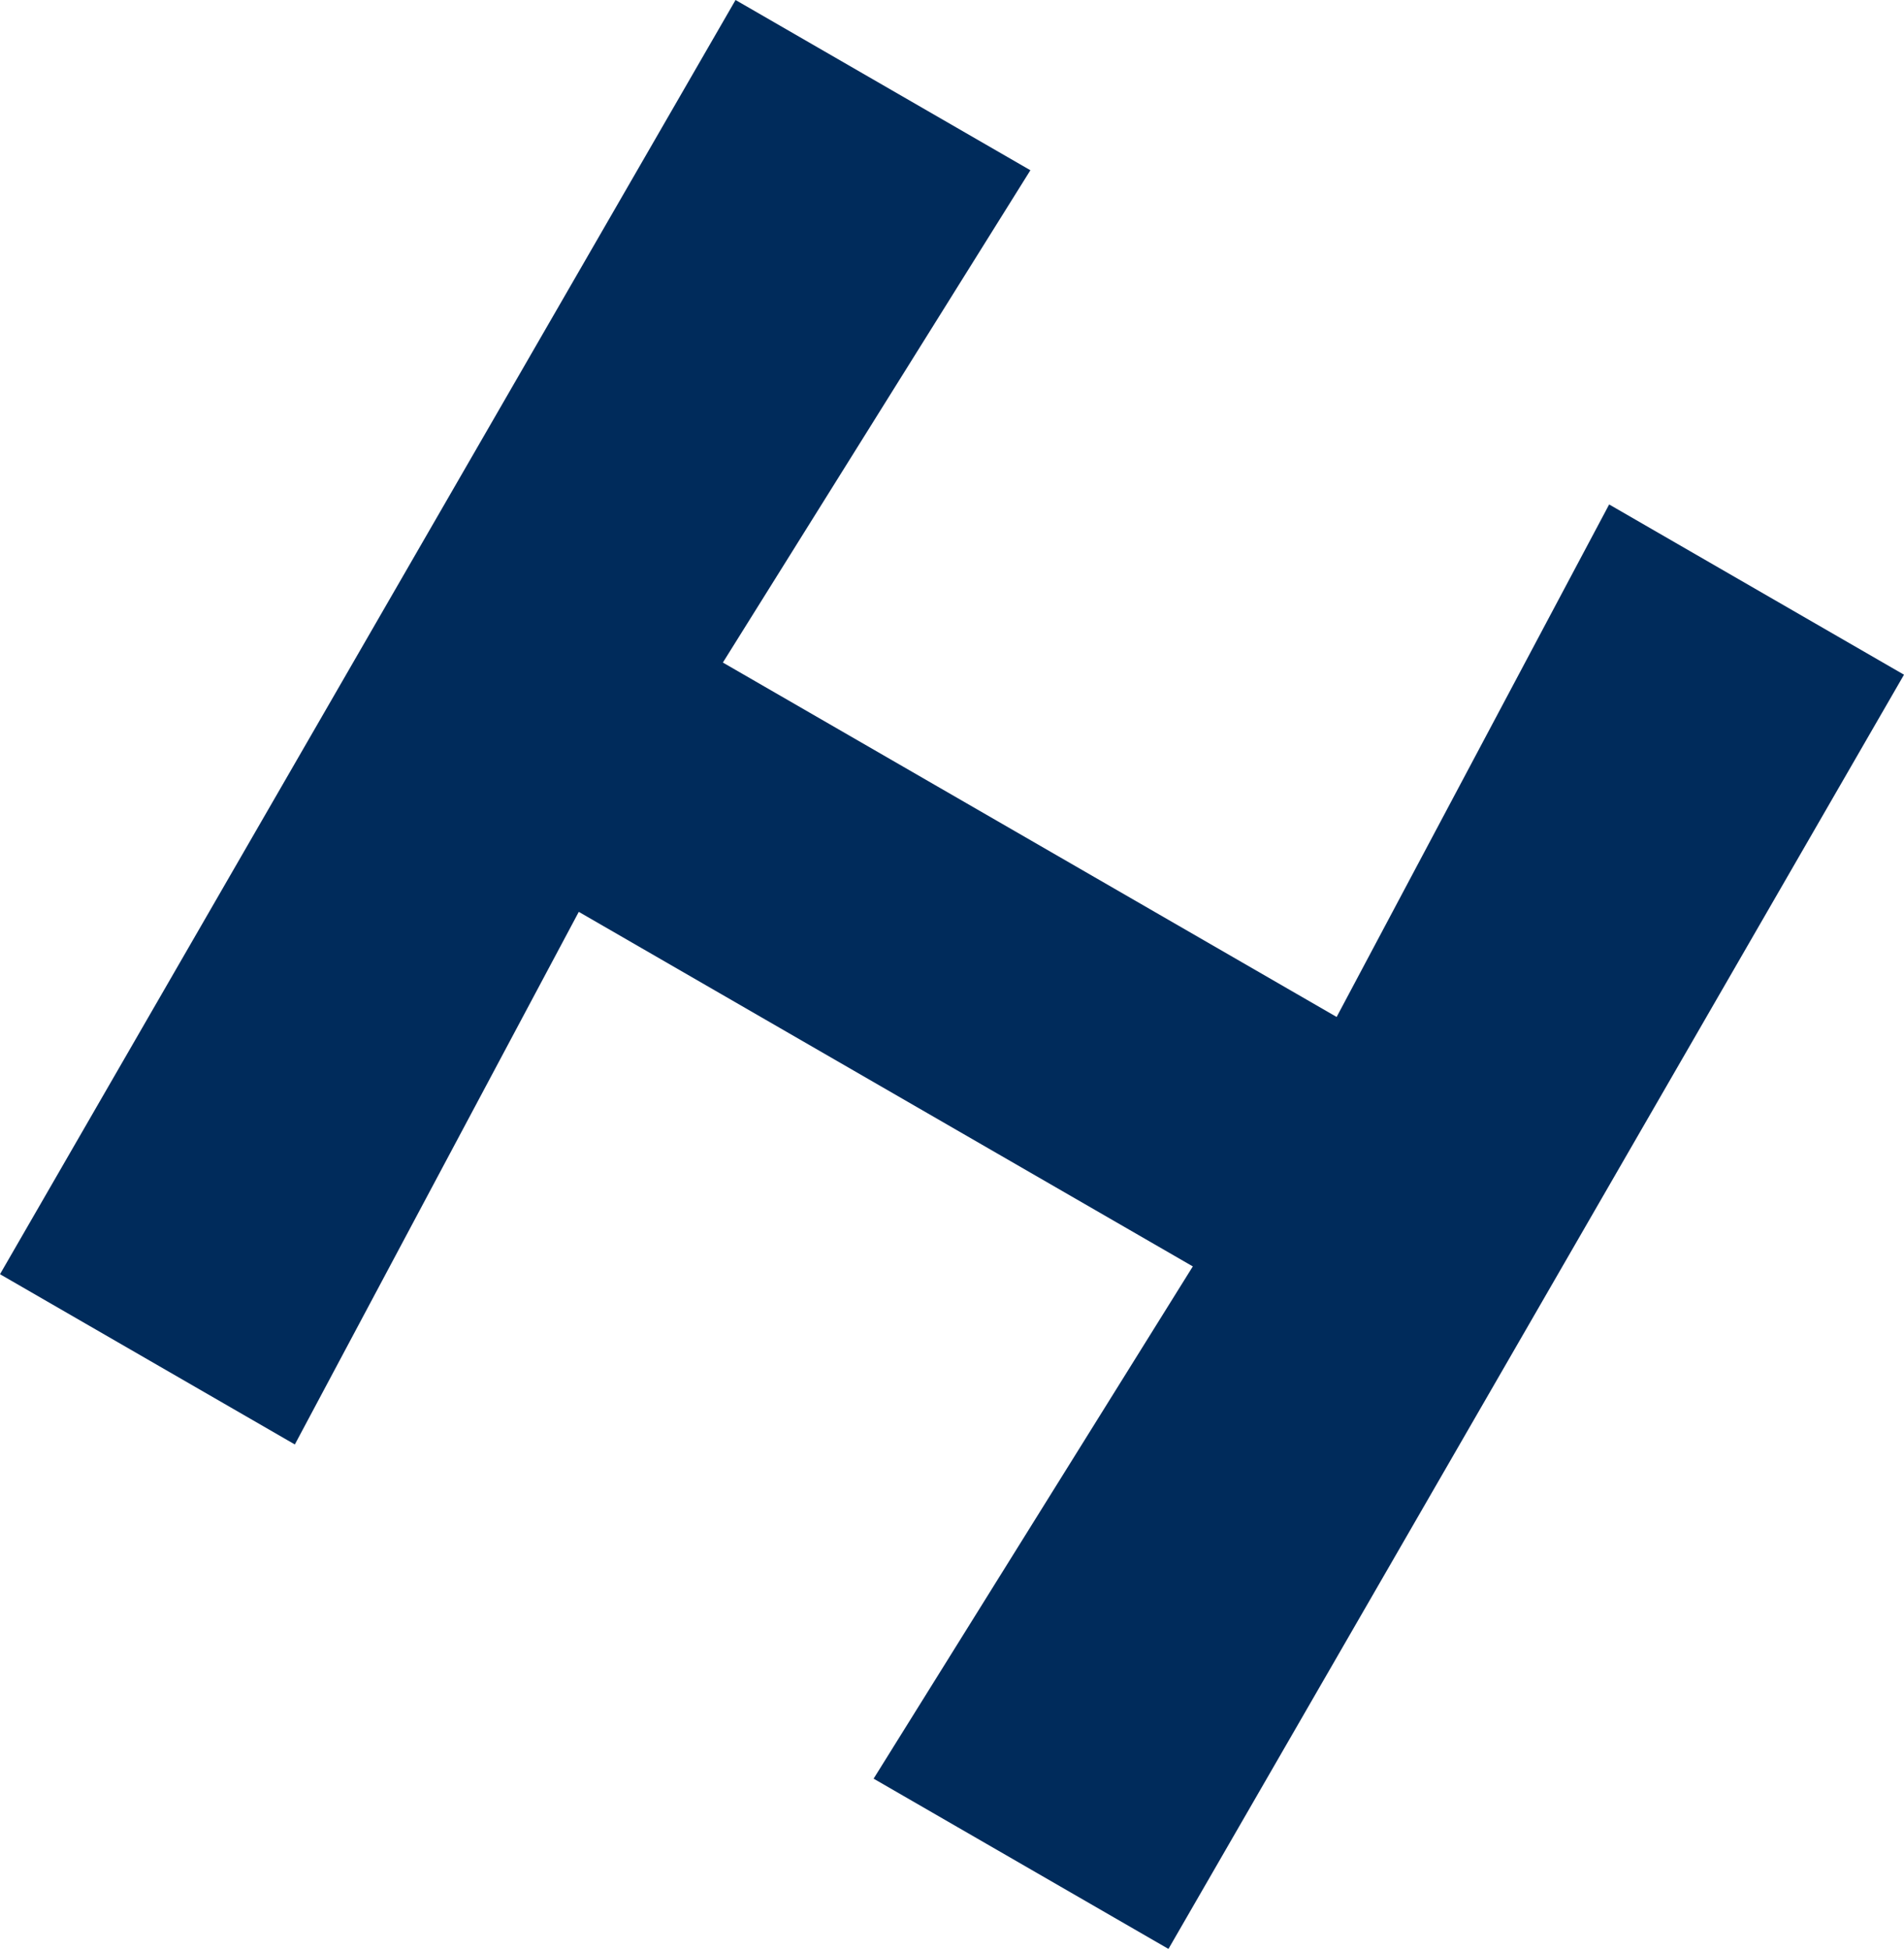 <?xml version="1.0" encoding="UTF-8"?> <svg xmlns="http://www.w3.org/2000/svg" width="708" height="725" viewBox="0 0 708 725" fill="none"> <path d="M598.363 187.552L708 250.851L434.487 724.59L324.85 661.291L471.877 425.388L598.363 187.552ZM109.637 537.038L0 473.739L273.513 0L383.15 63.299L240.421 291.757L109.637 537.038ZM445.112 471.747L213.656 338.116L267.187 245.399L498.642 379.03L471.877 425.388L445.112 471.747Z" fill="#002B5B"></path> </svg> 